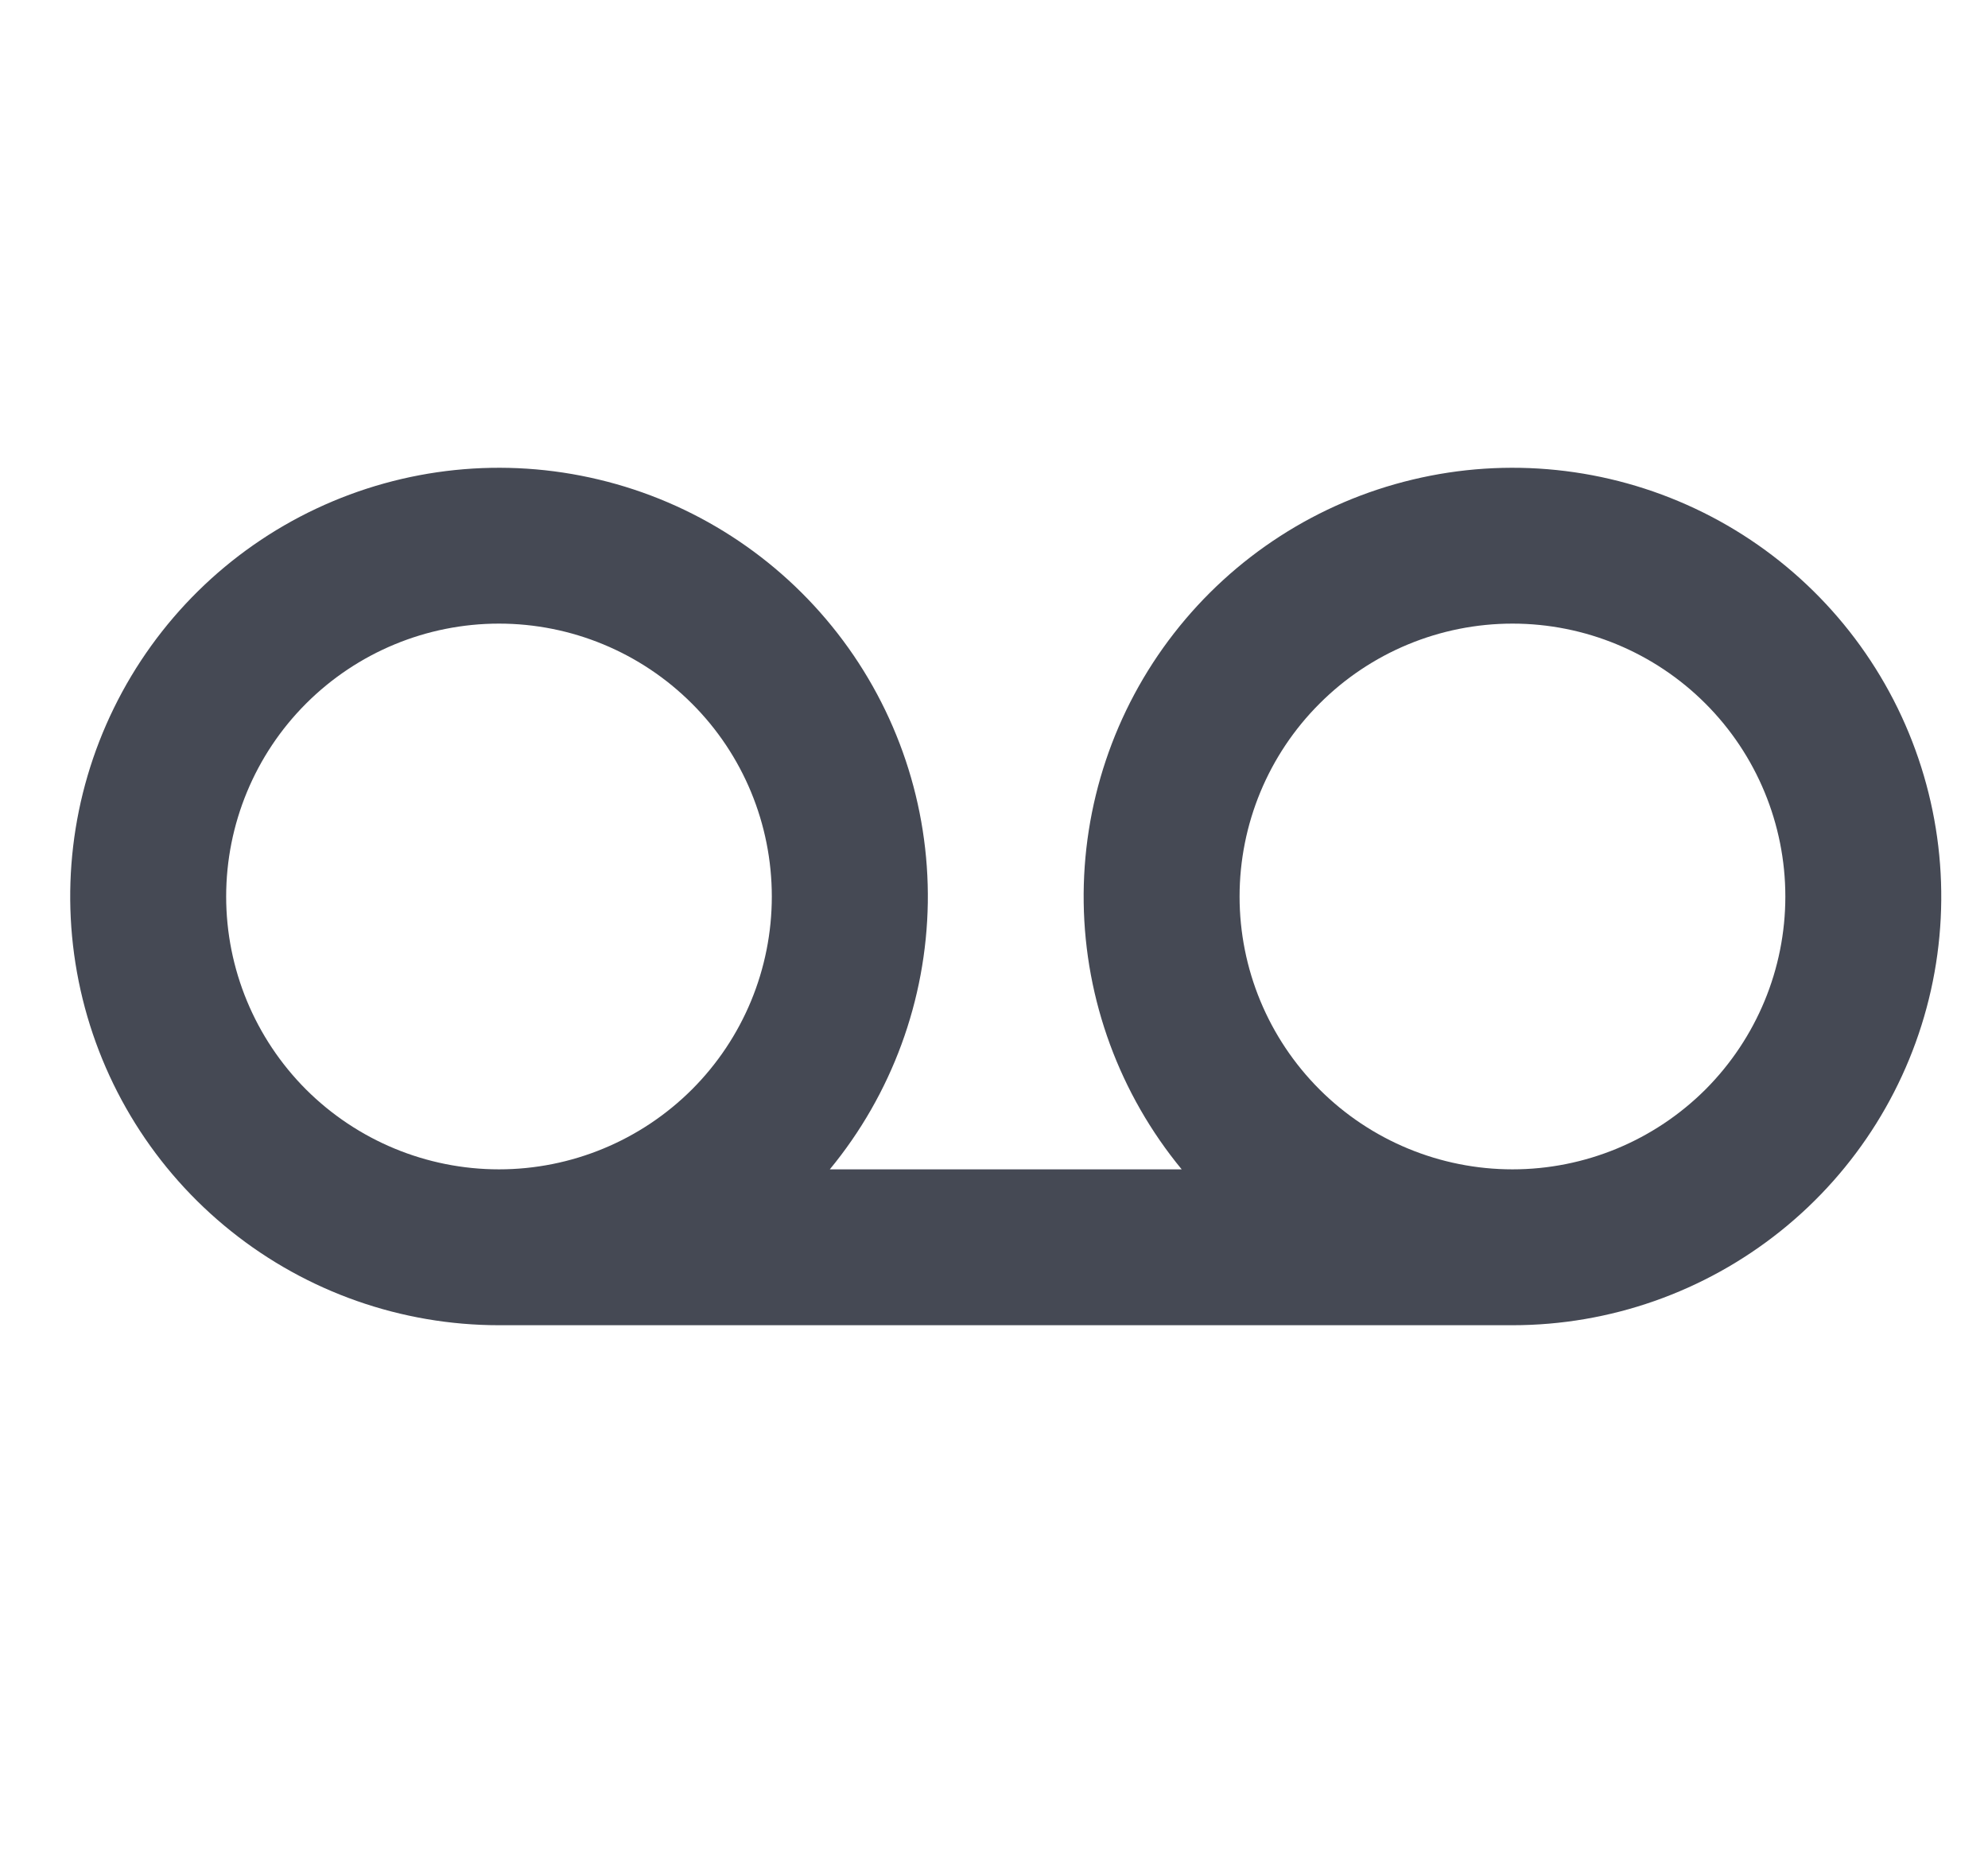 <svg width="17" height="16" viewBox="0 0 17 16" fill="none" xmlns="http://www.w3.org/2000/svg">
<g id="record-mail-line" clip-path="url(#clip0_105_11287)">
<g id="Group">
<path id="Vector" d="M10.105 10C9.575 9.357 9.279 8.553 9.267 7.72C9.255 6.887 9.527 6.074 10.039 5.416C10.55 4.759 11.27 4.294 12.081 4.101C12.891 3.907 13.743 3.995 14.497 4.35C15.251 4.705 15.861 5.307 16.227 6.055C16.593 6.804 16.694 7.654 16.512 8.468C16.33 9.281 15.876 10.008 15.226 10.528C14.575 11.049 13.767 11.333 12.934 11.333H4.267C3.434 11.333 2.625 11.049 1.975 10.528C1.325 10.008 0.871 9.281 0.689 8.468C0.507 7.654 0.607 6.804 0.974 6.055C1.34 5.307 1.95 4.705 2.704 4.35C3.458 3.995 4.31 3.907 5.12 4.101C5.931 4.294 6.651 4.759 7.162 5.416C7.674 6.074 7.946 6.887 7.934 7.72C7.921 8.553 7.626 9.357 7.096 10H10.105ZM4.267 10C4.886 10 5.479 9.754 5.917 9.317C6.355 8.879 6.6 8.286 6.6 7.667C6.6 7.048 6.355 6.454 5.917 6.017C5.479 5.579 4.886 5.333 4.267 5.333C3.648 5.333 3.055 5.579 2.617 6.017C2.18 6.454 1.934 7.048 1.934 7.667C1.934 8.286 2.18 8.879 2.617 9.317C3.055 9.754 3.648 10 4.267 10ZM12.934 10C13.553 10 14.146 9.754 14.584 9.317C15.021 8.879 15.267 8.286 15.267 7.667C15.267 7.048 15.021 6.454 14.584 6.017C14.146 5.579 13.553 5.333 12.934 5.333C12.315 5.333 11.721 5.579 11.284 6.017C10.846 6.454 10.6 7.048 10.6 7.667C10.6 8.286 10.846 8.879 11.284 9.317C11.721 9.754 12.315 10 12.934 10Z" fill="#454954"/>
</g>
</g>
<defs>
<clipPath id="clip0_105_11287">
<rect width="16" height="16" fill="white" transform="translate(0.601)"/>
</clipPath>
</defs>
</svg>
